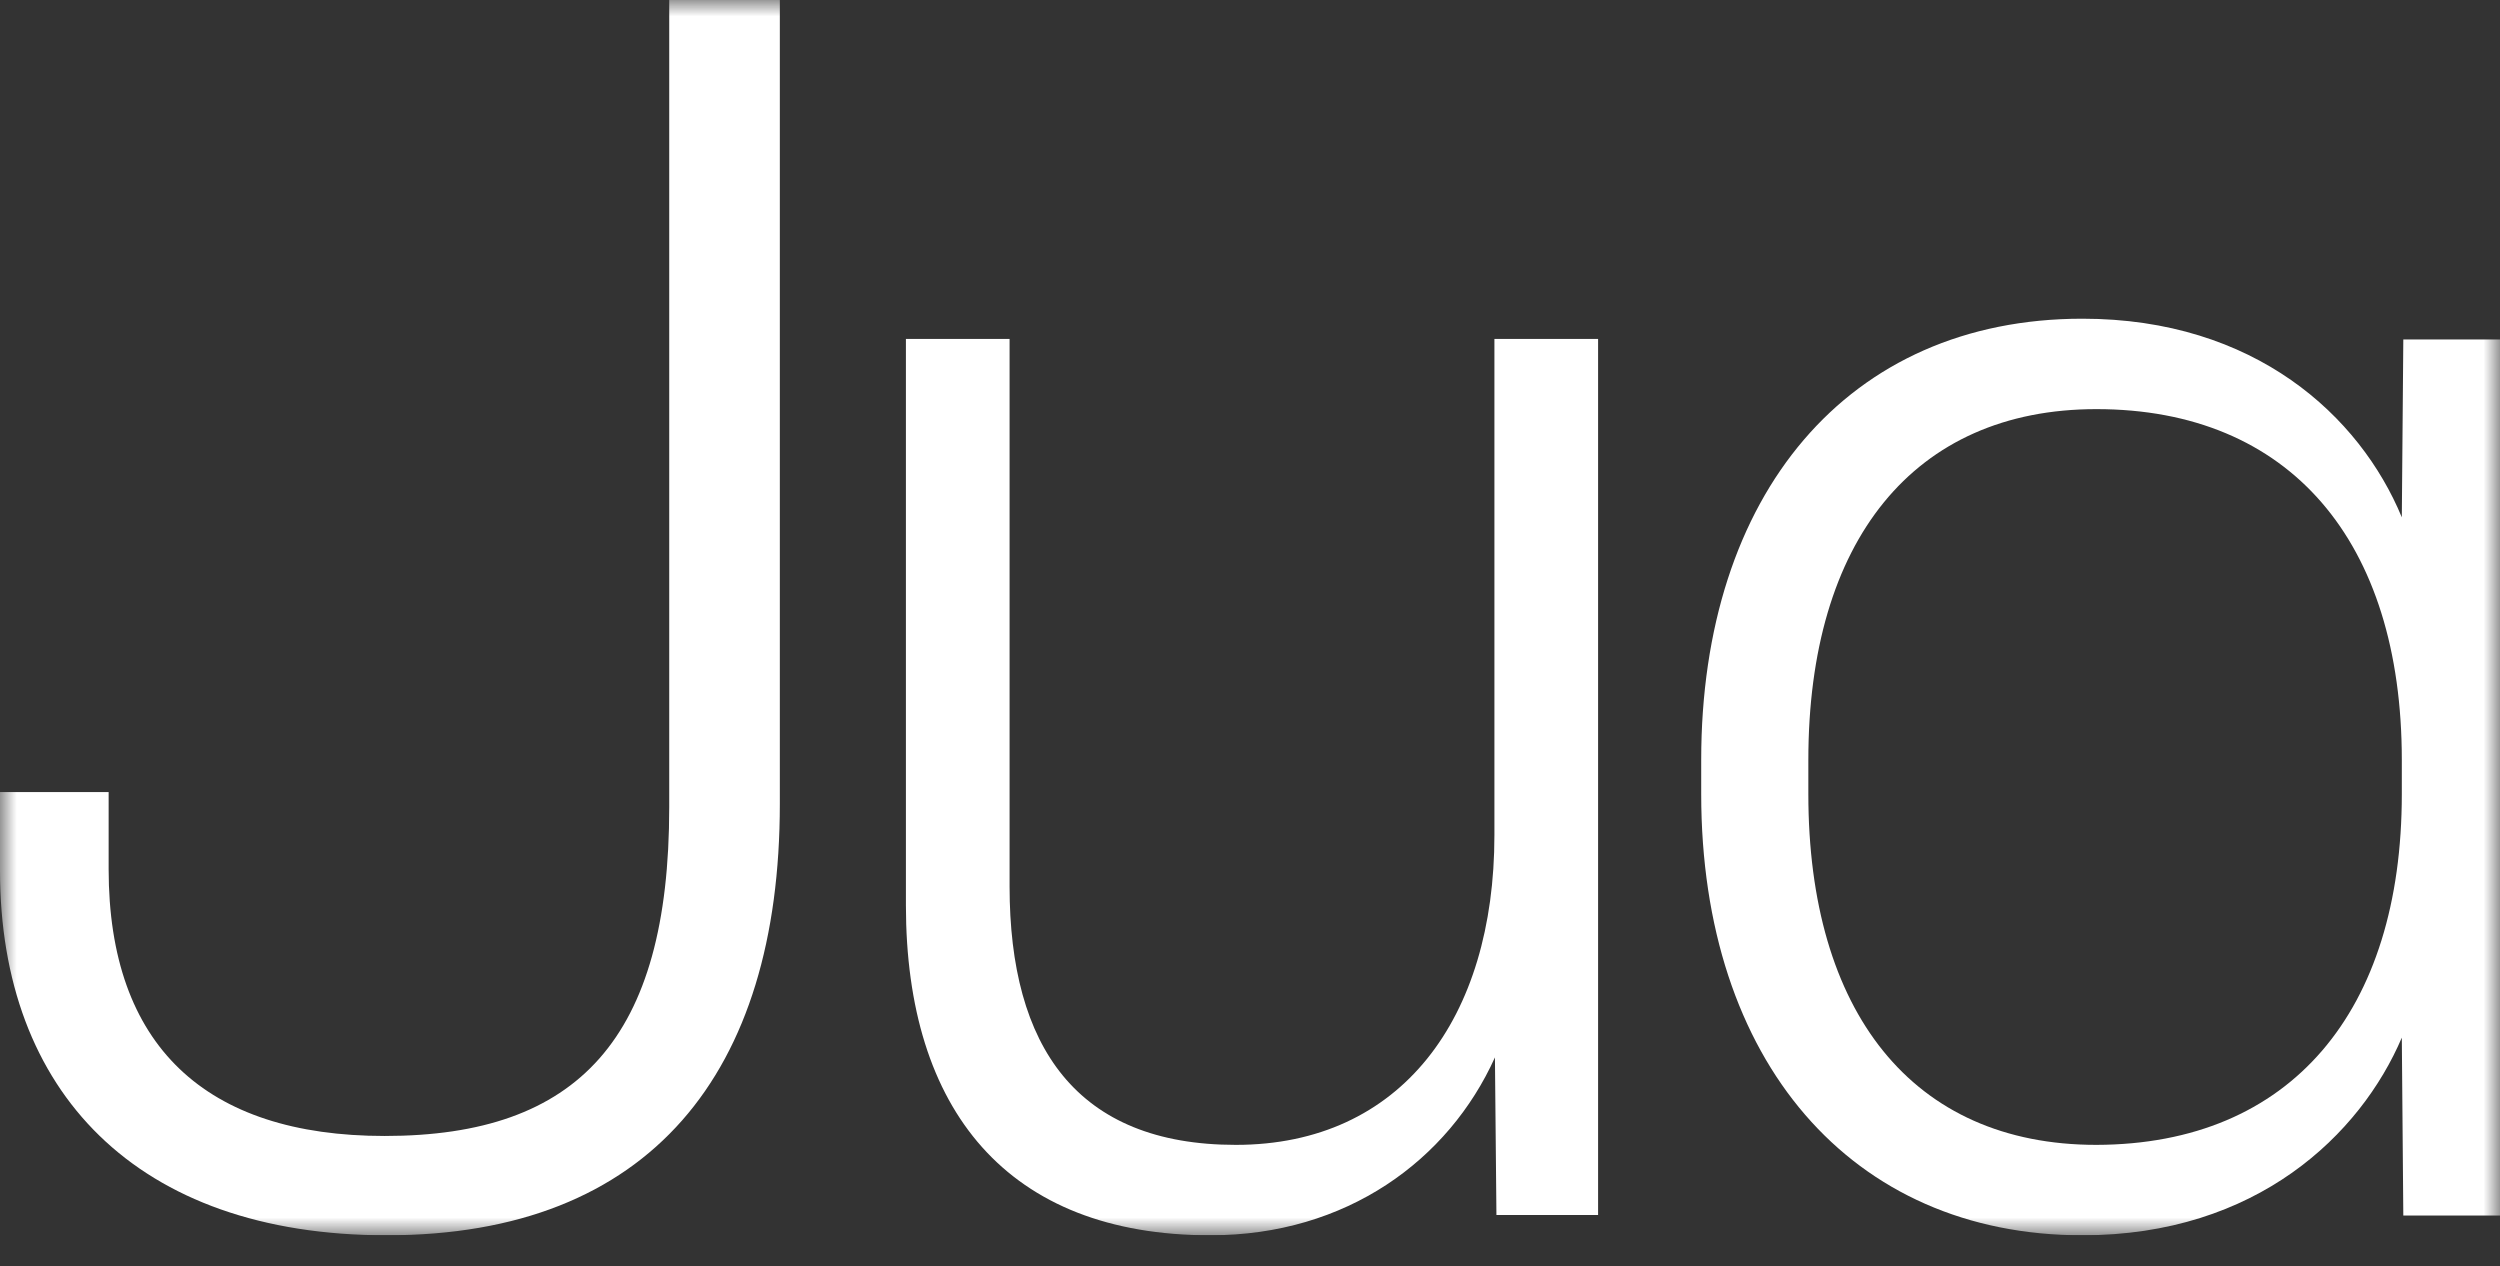 <svg width="77" height="39" viewBox="0 0 77 39" fill="none" xmlns="http://www.w3.org/2000/svg">
<rect x="0" y="0" width="77" height="39" fill="#333333" stroke="none"/>
<g clip-path="url(#clip0_149_161)">
<mask id="mask0_149_161" style="mask-type:luminance" maskUnits="userSpaceOnUse" x="0" y="0" width="77" height="39">
<path d="M77 0H0V38.047H77V0Z" fill="white"/>
</mask>
<g mask="url(#mask0_149_161)">
<path d="M0 26.816V24.396H3.346V26.77C3.346 32.203 6.323 34.988 11.848 34.988C17.803 34.988 20.612 31.99 20.612 24.868V0H24.019V24.761C24.019 33.04 20.029 38.047 11.91 38.047C4.205 38.047 0 33.618 0 26.816Z" fill="white"/>
<path d="M27.902 27.881V10.44H31.095V27.303C31.095 32.249 33.167 35.262 38.063 35.262C43.158 35.262 46.028 31.366 46.028 25.72V10.44H49.221V37.423H46.09L46.044 32.568C44.616 35.734 41.47 38.047 37.28 38.047C31.033 38.047 27.902 34.197 27.902 27.881Z" fill="white"/>
<path d="M52.397 24.457V23.407C52.397 15.234 56.91 9.816 64.138 9.816C69.449 9.816 72.687 12.814 73.976 15.934L74.022 10.455H77V37.438H74.022L73.976 31.959C72.703 34.942 69.51 38.047 64.138 38.047C57.017 38.047 52.397 32.675 52.397 24.457ZM73.976 24.457V23.407C73.976 16.665 70.523 12.601 64.568 12.601C58.936 12.601 55.697 16.665 55.697 23.407V24.457C55.697 31.153 58.889 35.262 64.568 35.262C70.569 35.247 73.976 31.138 73.976 24.457Z" fill="white"/>
</g>
</g>
<defs>
<clipPath id="clip0_149_161">
<rect width="77" height="38.047" fill="white"/>
</clipPath>
</defs>
</svg>
